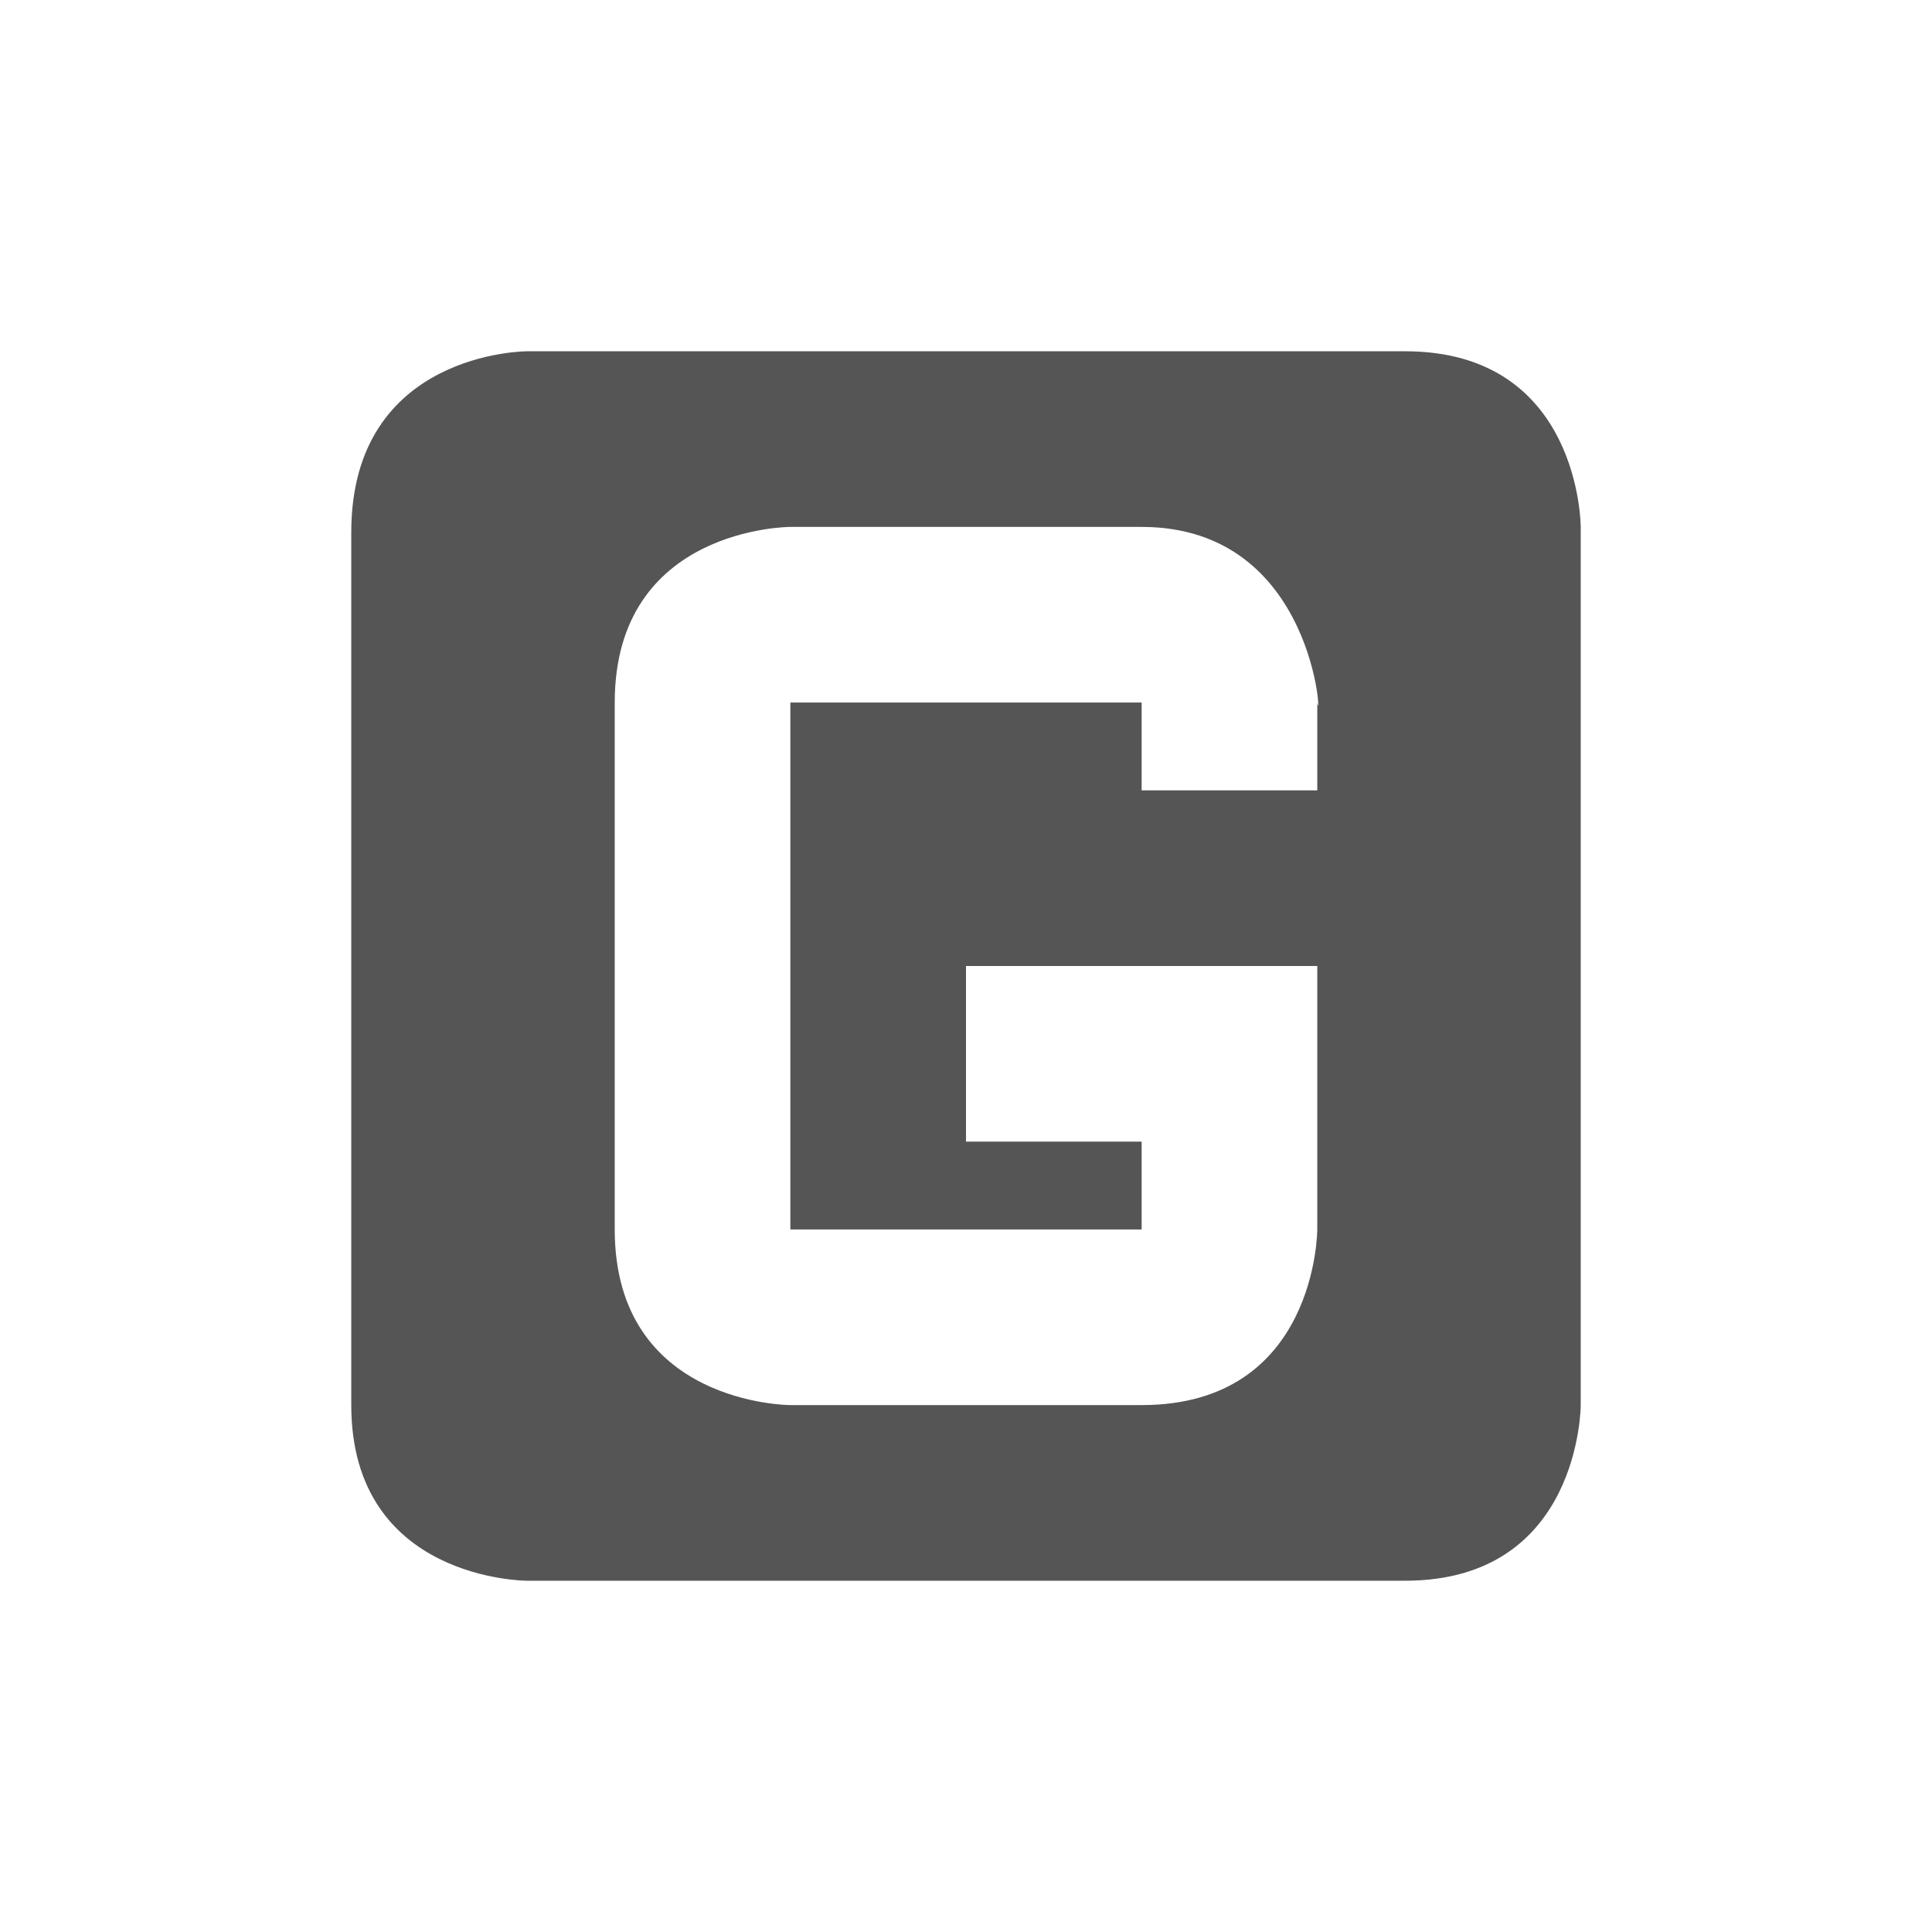 <?xml version='1.0' encoding='UTF-8' standalone='no'?>
<!-- Created with Inkscape (http://www.inkscape.org/) -->

<svg xmlns:cc='http://creativecommons.org/ns#' xmlns:dc='http://purl.org/dc/elements/1.1/' sodipodi:docname='network-cellular-gprs.svg' height='22' id='svg6530' xmlns:inkscape='http://www.inkscape.org/namespaces/inkscape' xmlns:osb='http://www.openswatchbook.org/uri/2009/osb' xmlns:rdf='http://www.w3.org/1999/02/22-rdf-syntax-ns#' xmlns:sodipodi='http://sodipodi.sourceforge.net/DTD/sodipodi-0.dtd' xmlns:svg='http://www.w3.org/2000/svg' version='1.1' inkscape:version='0.91 r' viewBox='0 0 22 22' width='22' xmlns='http://www.w3.org/2000/svg'>
  <defs id='defs6532'>
    <linearGradient id='linearGradient5606' osb:paint='solid'>
      <stop id='stop5608' offset='0' style='stop-color:#000000;stop-opacity:1;'/>
    </linearGradient>
  </defs>
  <sodipodi:namedview inkscape:bbox-nodes='true' bordercolor='#666666' borderopacity='1.0' inkscape:current-layer='layer1' inkscape:cx='-92.847548' inkscape:cy='-305.09669' inkscape:document-units='px' id='base' inkscape:object-nodes='true' inkscape:object-paths='true' pagecolor='#454d50' inkscape:pageopacity='0' inkscape:pageshadow='2' showgrid='false' inkscape:snap-bbox='true' inkscape:snap-bbox-edge-midpoints='true' inkscape:snap-bbox-midpoints='true' inkscape:snap-smooth-nodes='true' units='px' inkscape:window-height='417' inkscape:window-maximized='0' inkscape:window-width='488' inkscape:window-x='0' inkscape:window-y='0' inkscape:zoom='1'>
    <inkscape:grid empspacing='4' id='grid8845' originx='-201' originy='-801.002' type='xygrid'/>
  </sodipodi:namedview>
  <g inkscape:groupmode='layer' id='layer1' inkscape:label='panel' style='display:inline' transform='translate(-201,-229.361)'>
    <rect height='22' id='rect6109' style='color:#bebebe;display:inline;overflow:visible;visibility:visible;fill:none;stroke:none;stroke-width:1;marker:none' width='22' x='201' y='229.361'/>
    <path inkscape:connector-curvature='0' d='m 207,233.361 c 0,0 -2,0 -2,2.062 l 0,9.938 c 0,2 2,2 2,2 l 10,0 c 2,0 2,-2 2,-2 l 0,-10 c 0,0 0,-2 -2,-2 z m 3,2 4,0 c 2,0 2.052,2.351 2,2 l 0,1 -2,0 0,-1 -4,0 0,6 4,0 0,-1 -2,0 c 0,0 0,0 0,-1 0,-1 0,-1 0,-1 l 4,0 c 0,0 0,1 0,1.031 l 0,1.969 c 0,0 0,2 -2,2 l -4,0 c 0,0 -2,0 -2,-2 l 0,-6 c 0,-2 2,-2 2,-2 z' id='rect7011' sodipodi:nodetypes='csscscccccccccccccccsccccccccc' style='color:#bebebe;fill:#555555;fill-opacity:1;stroke:none'/>
  </g>
  <g inkscape:groupmode='layer' id='layer2' inkscape:label='animations' transform='translate(-201,223.002)'/>
</svg>
